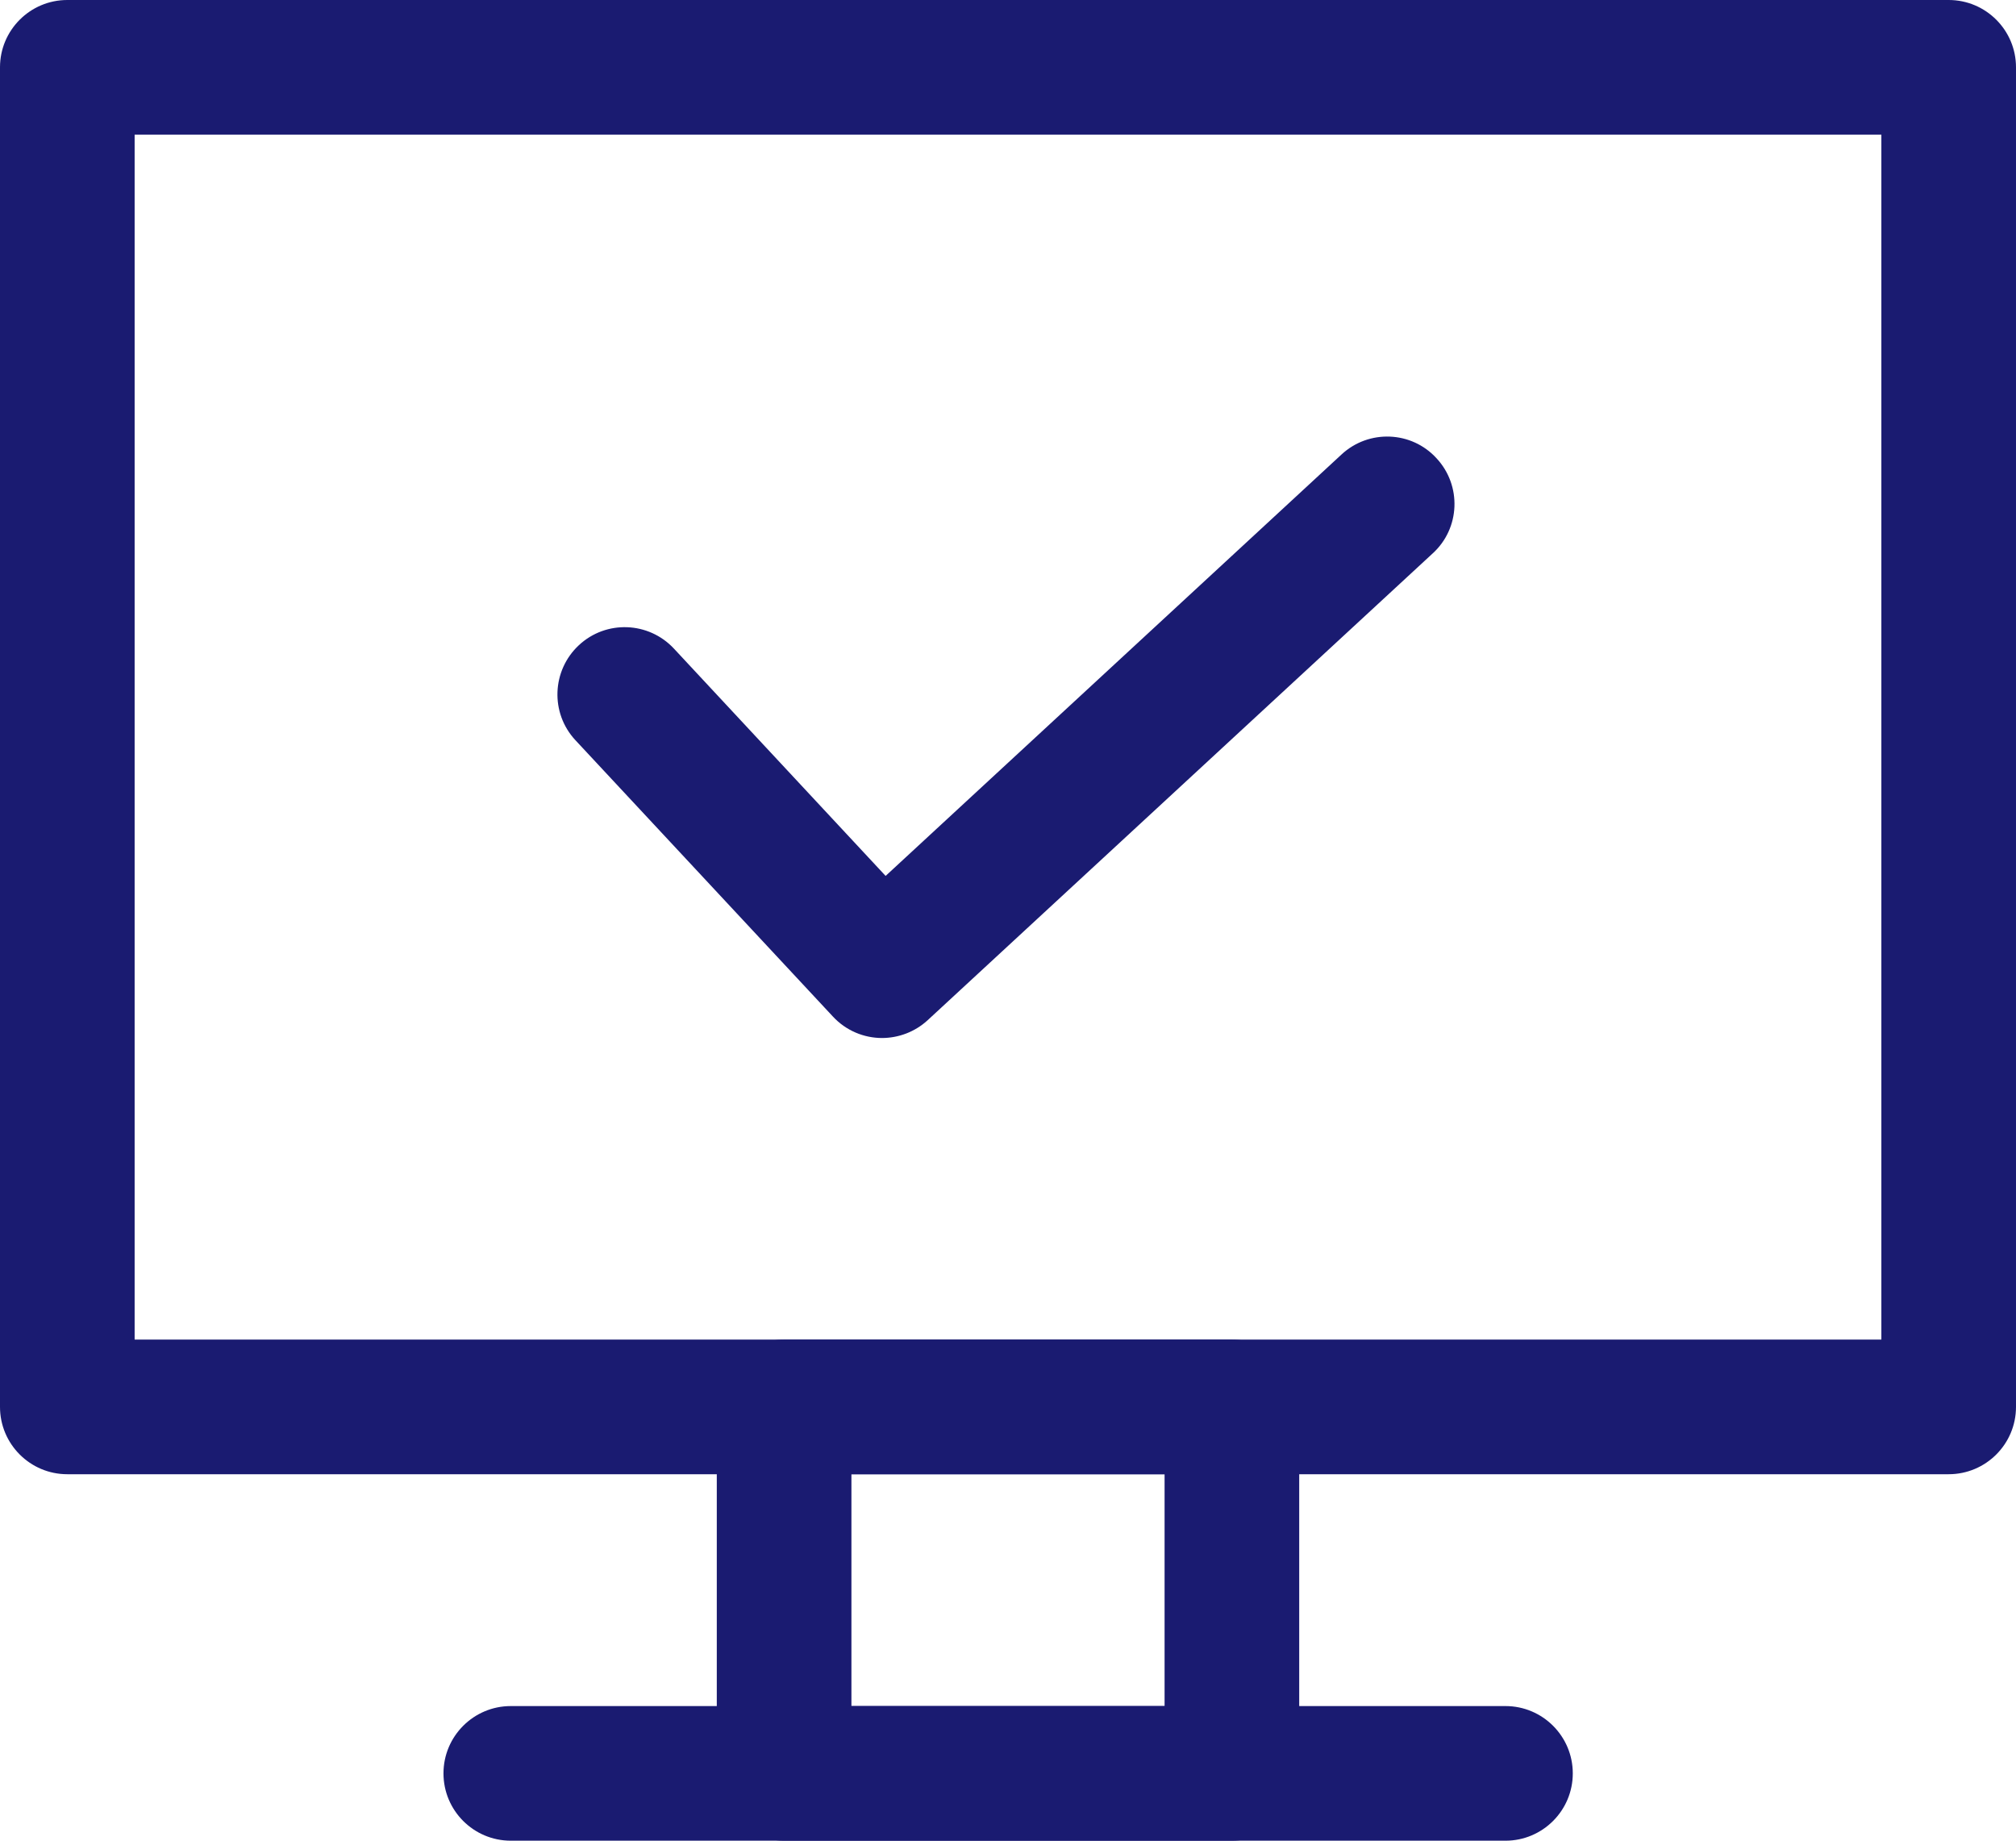 <?xml version="1.0" encoding="UTF-8"?>
<svg id="_レイヤー_2" data-name="レイヤー 2" xmlns="http://www.w3.org/2000/svg" viewBox="0 0 74.87 68.36">
  <defs>
    <style>
      .cls-1 {
        fill: #1a1b71;
        stroke-width: 0px;
      }
    </style>
  </defs>
  <g id="artwork">
    <g>
      <path class="cls-1" d="M72.37,54.75H2.5c-1.38,0-2.5-1.12-2.5-2.5V2.5C0,1.12,1.12,0,2.5,0h69.87c1.38,0,2.5,1.12,2.5,2.5v49.75c0,1.38-1.12,2.5-2.5,2.5ZM5,49.75h64.87V5H5v44.75Z"/>
      <path class="cls-1" d="M45.75,68.36h-16.63c-1.38,0-2.5-1.12-2.5-2.5v-13.61c0-1.38,1.12-2.5,2.5-2.5h16.63c1.38,0,2.5,1.12,2.5,2.5v13.61c0,1.38-1.12,2.5-2.5,2.5ZM31.62,63.36h11.63v-8.61h-11.63v8.61Z"/>
      <path class="cls-1" d="M55.9,68.36H18.97c-1.38,0-2.5-1.12-2.5-2.5s1.12-2.5,2.5-2.5h36.94c1.38,0,2.5,1.12,2.5,2.5s-1.12,2.5-2.5,2.5Z"/>
      <path class="cls-1" d="M32.76,38.55c-.67,0-1.34-.27-1.83-.8l-9.56-10.26c-.94-1.01-.88-2.59.13-3.53,1.01-.94,2.59-.88,3.53.13l7.86,8.44,16.93-15.65c1.01-.94,2.6-.88,3.53.14.94,1.01.88,2.6-.14,3.53l-18.76,17.34c-.48.44-1.09.66-1.7.66Z"/>
    </g>
  </g>
</svg>